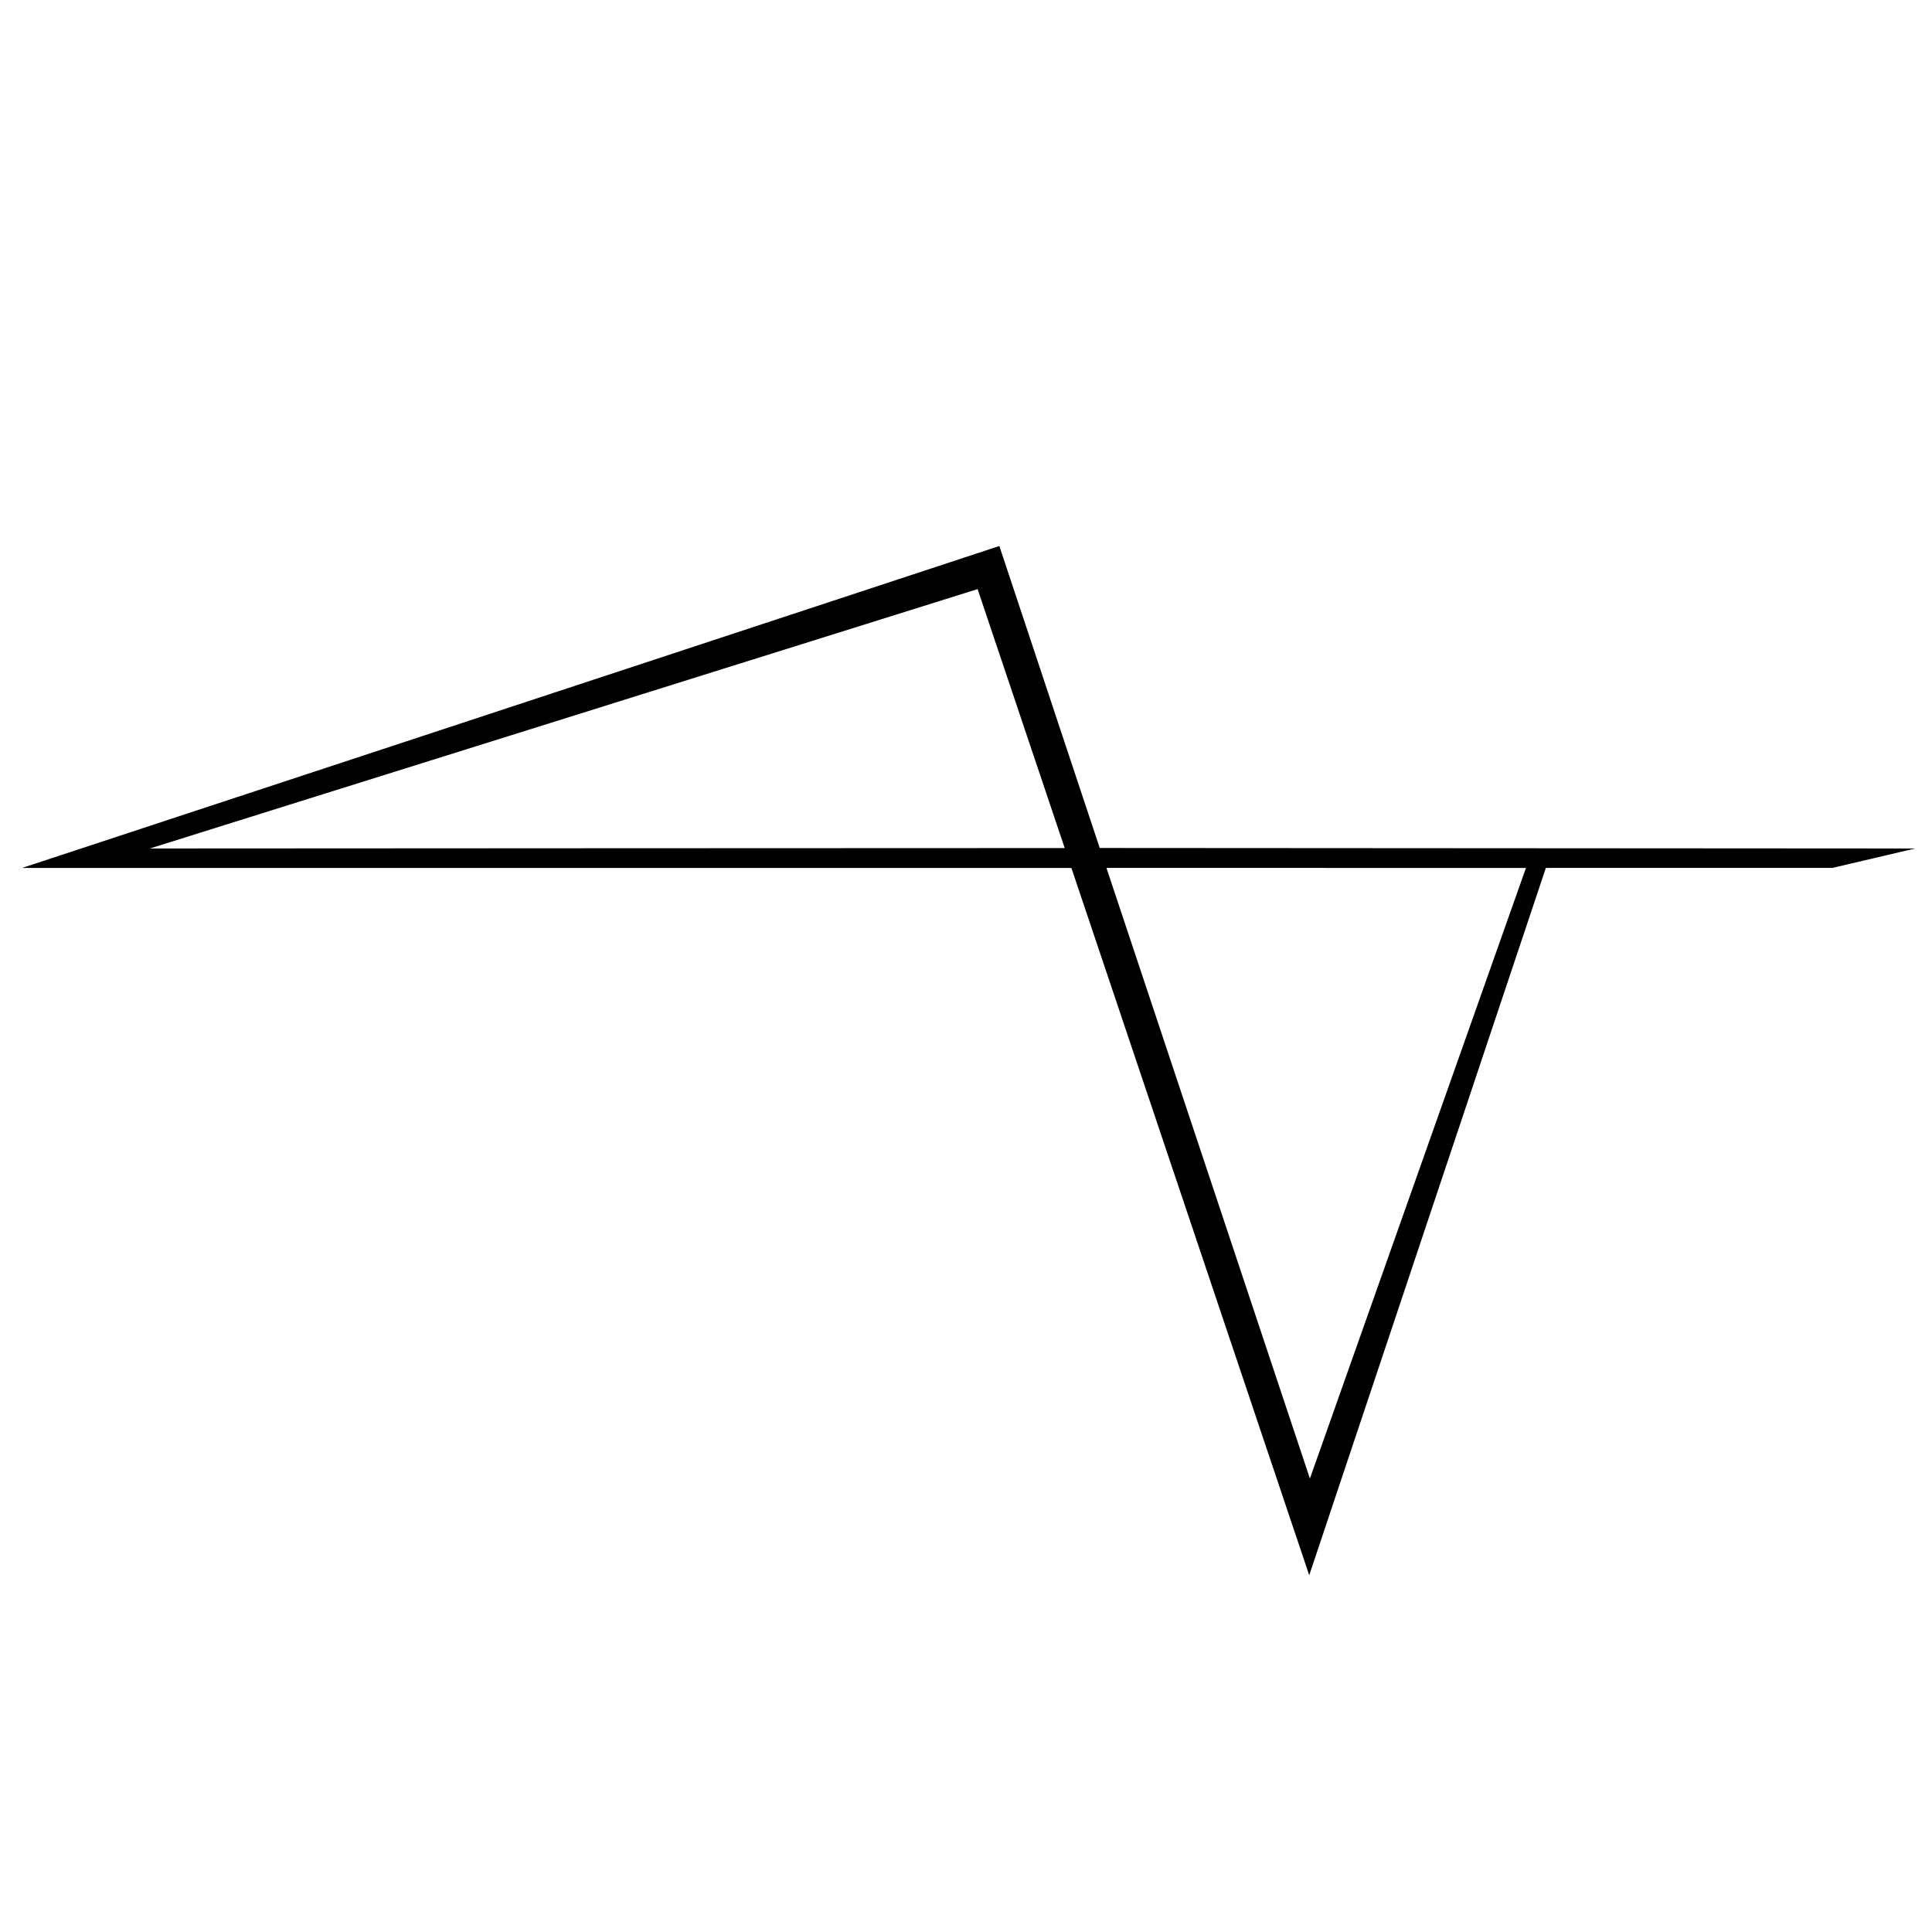 <?xml version="1.0" encoding="UTF-8"?> <svg xmlns="http://www.w3.org/2000/svg" xmlns:xlink="http://www.w3.org/1999/xlink" version="1.1" width="230px" height="230px"><svg xmlns="http://www.w3.org/2000/svg" xmlns:xlink="http://www.w3.org/1999/xlink" version="1.0" id="SvgjsSvg1090" x="0px" y="0px" width="230px" height="230px" viewBox="0 0 230 230" xml:space="preserve"> <g> <g> <path d="M130.92,100.95c0,0-11.95-35.95-11.95-35.95L2.65,103.32l-0.01,0.01l124.91,0l28.31,84.2l28.17-84.21h34.12l9.85-2.31 L130.92,100.95z M17.84,101.01l98.54-30.88l10.37,30.83C126.75,100.95,17.84,101.01,17.84,101.01z M155.94,176.02l-24.22-72.7l0,0 l49.94,0.01L155.94,176.02z"></path> </g> </g> </svg><style>@media (prefers-color-scheme: light) { :root { filter: none; } } @media (prefers-color-scheme: dark) { :root { filter: invert(100%); } } </style></svg> 